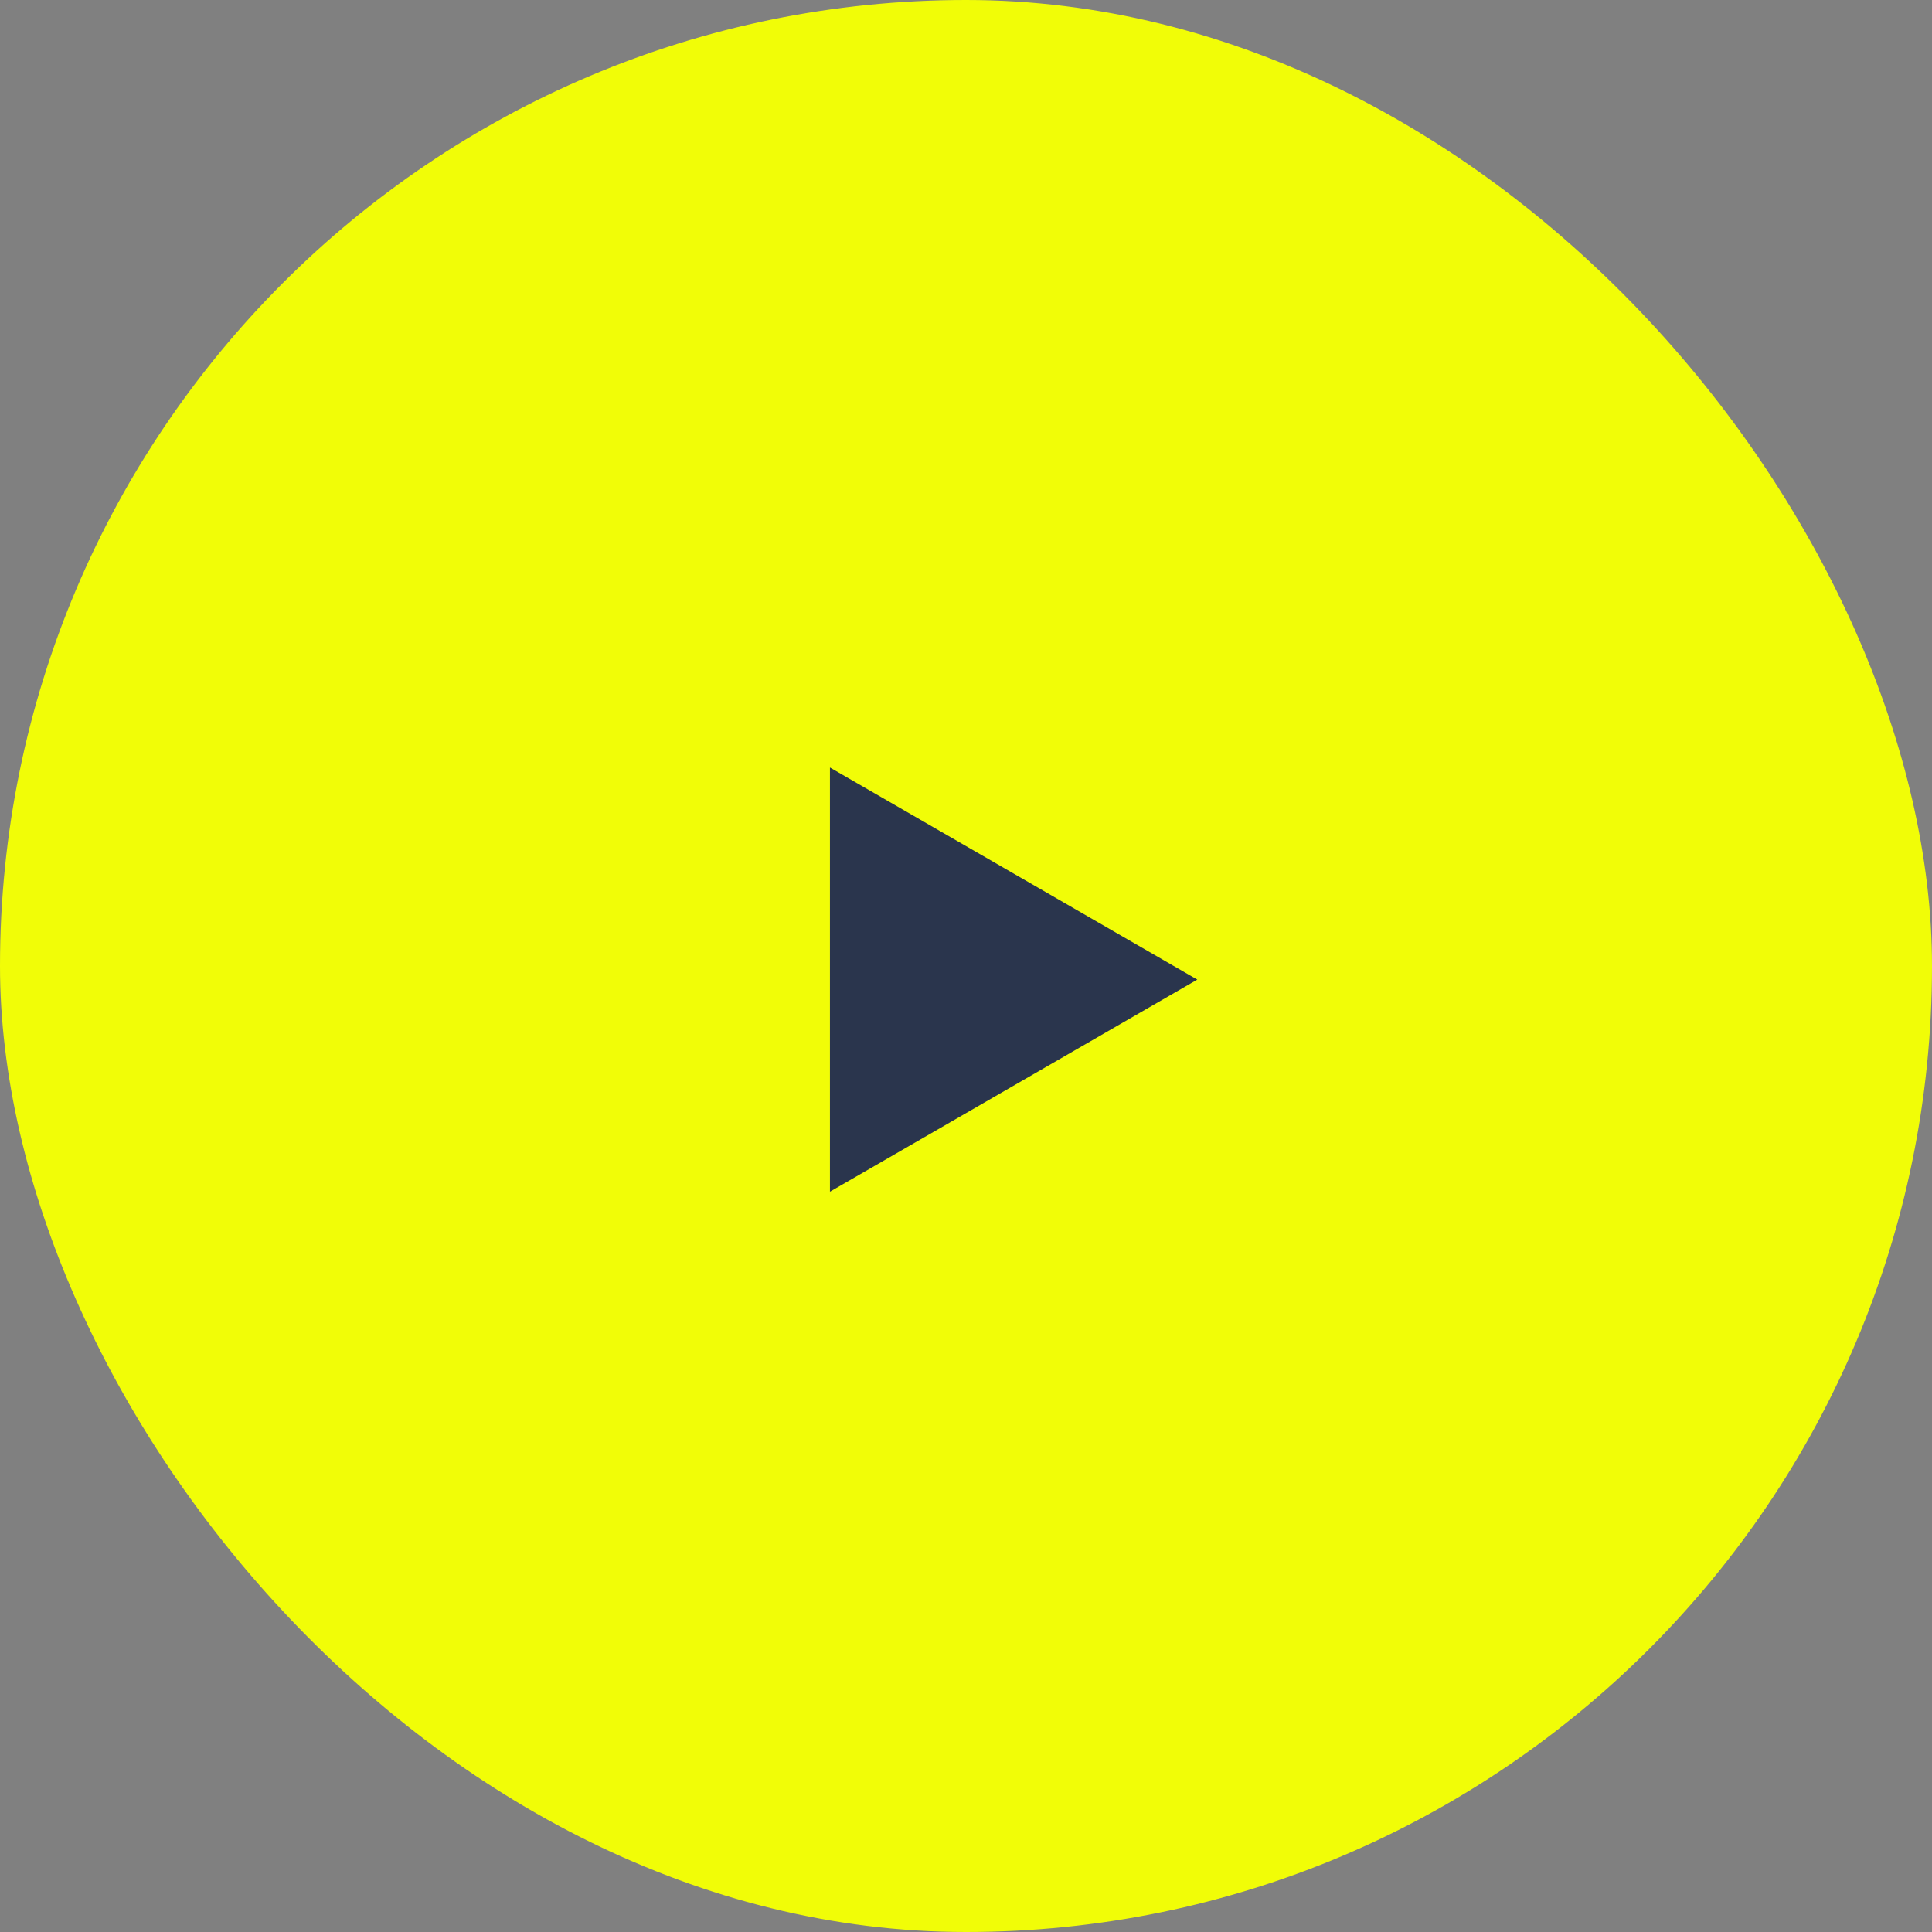 <?xml version="1.0" encoding="UTF-8"?> <svg xmlns="http://www.w3.org/2000/svg" width="71" height="71" viewBox="0 0 71 71" fill="none"><rect x="0" y="0" width="71" height="71" fill="#808080" stroke="none"/> <rect width="71" height="71" rx="35.5" fill="#F1FD07"></rect> <path d="M44 36L30.5 43.794L30.5 28.206L44 36Z" fill="#2A354D"></path> </svg> 